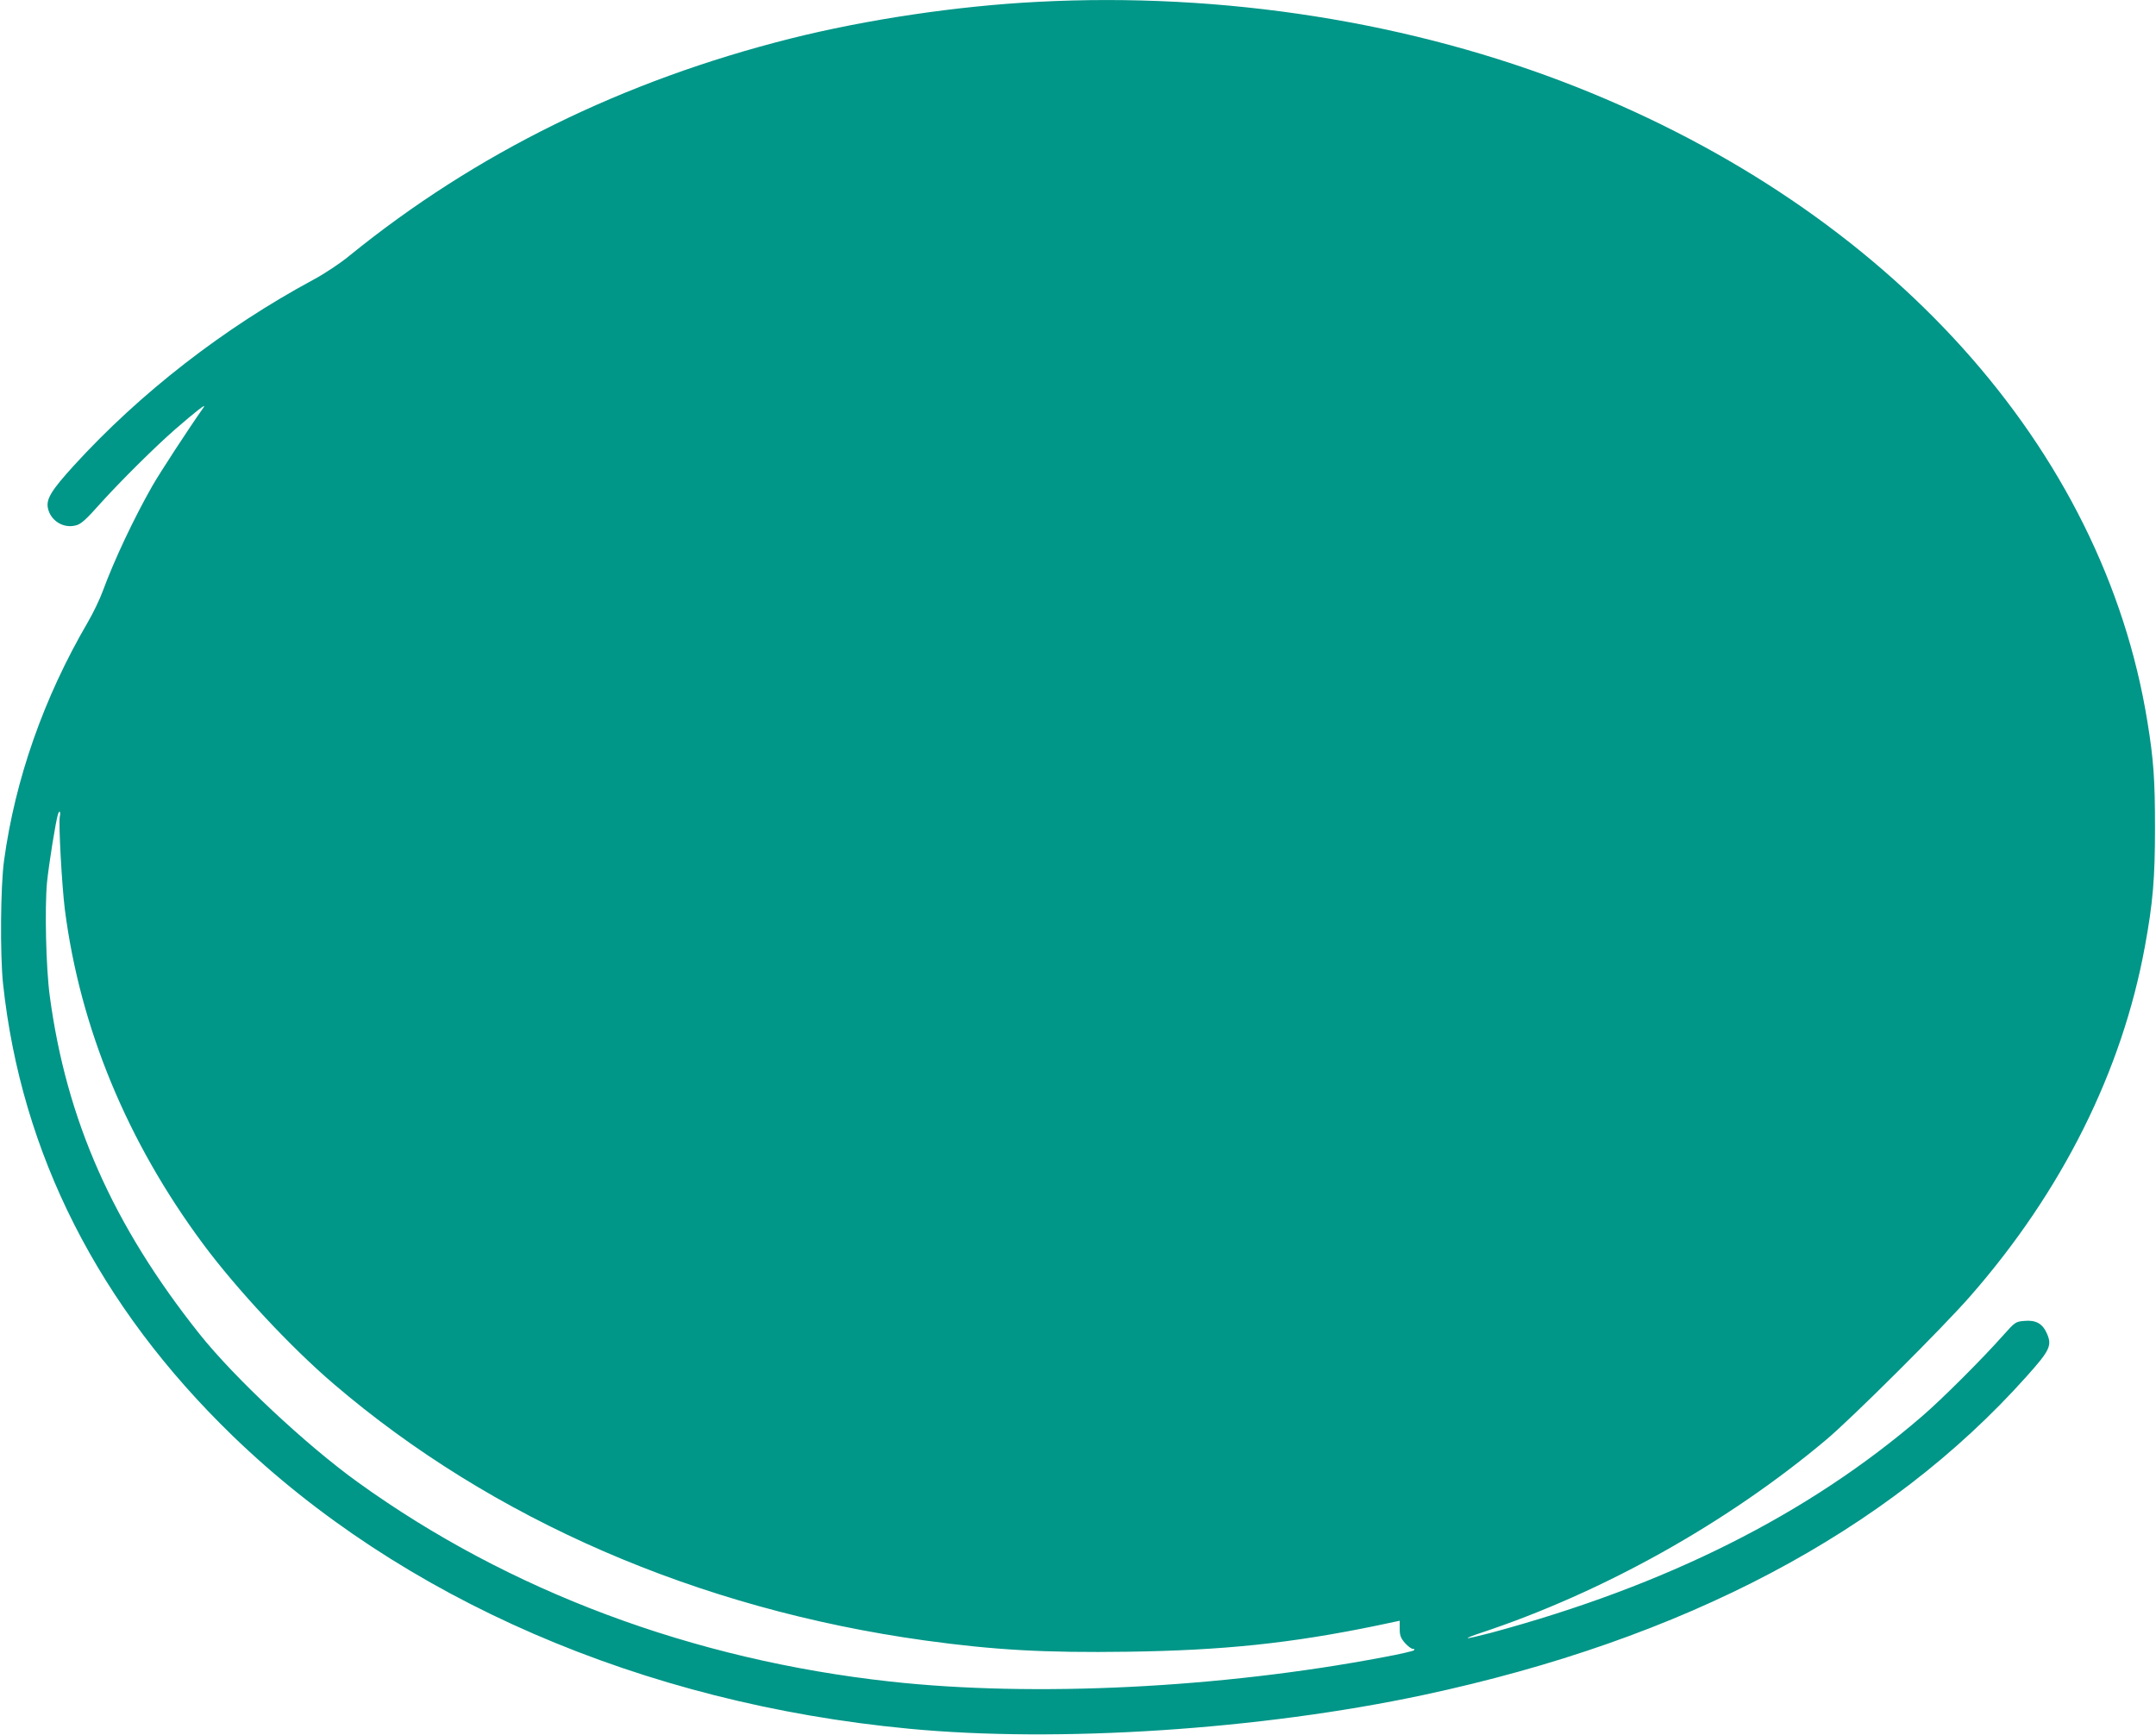 <?xml version="1.0" standalone="no"?>
<!DOCTYPE svg PUBLIC "-//W3C//DTD SVG 20010904//EN"
 "http://www.w3.org/TR/2001/REC-SVG-20010904/DTD/svg10.dtd">
<svg version="1.0" xmlns="http://www.w3.org/2000/svg"
 width="1280pt" height="1030pt" viewBox="0 0 1280 1030"
 preserveAspectRatio="xMidYMid meet">
<g transform="translate(0,1030) scale(0.1,-0.1)"
fill="#009688" stroke="none">
<path d="M6160 10289 c-475 -24 -1017 -105 -1467 -218 -996 -251 -1868 -680
-2618 -1289 -57 -47 -148 -107 -215 -143 -532 -287 -1027 -671 -1422 -1104
-132 -145 -164 -197 -154 -250 15 -77 93 -125 168 -104 29 7 61 36 146 132
121 134 325 336 442 438 121 105 186 156 170 132 -97 -138 -260 -389 -305
-467 -110 -193 -227 -441 -295 -626 -17 -47 -57 -130 -89 -185 -261 -447 -431
-931 -497 -1415 -21 -152 -24 -557 -6 -730 108 -1009 567 -1914 1363 -2685
1000 -968 2432 -1589 4014 -1739 886 -85 2089 -6 3055 200 1549 331 2756 968
3581 1891 139 155 153 184 121 256 -26 59 -66 81 -136 74 -49 -4 -54 -8 -121
-83 -124 -140 -367 -383 -485 -484 -675 -582 -1517 -1004 -2559 -1285 -74 -19
-136 -34 -138 -31 -2 2 33 16 79 31 726 241 1461 652 2048 1145 152 127 698
671 859 856 544 622 900 1336 1035 2074 48 261 60 406 60 705 0 284 -8 404
-45 630 -262 1624 -1529 3032 -3391 3769 -975 386 -2095 563 -3198 505z
m-5805 -4838 c-8 -38 12 -406 30 -551 90 -701 369 -1377 820 -1985 198 -267
520 -613 775 -831 941 -806 2163 -1337 3510 -1524 413 -57 713 -74 1205 -67
567 8 970 50 1478 155 l137 29 0 -48 c0 -40 6 -55 31 -84 17 -19 38 -35 47
-35 10 0 12 -3 6 -9 -5 -4 -85 -23 -178 -40 -967 -184 -2080 -239 -2931 -145
-1174 129 -2264 537 -3160 1183 -306 220 -733 620 -941 881 -513 645 -791
1271 -889 2010 -22 165 -30 517 -16 670 11 109 53 372 66 408 9 24 16 12 10
-17z"/>
</g>
</svg>
